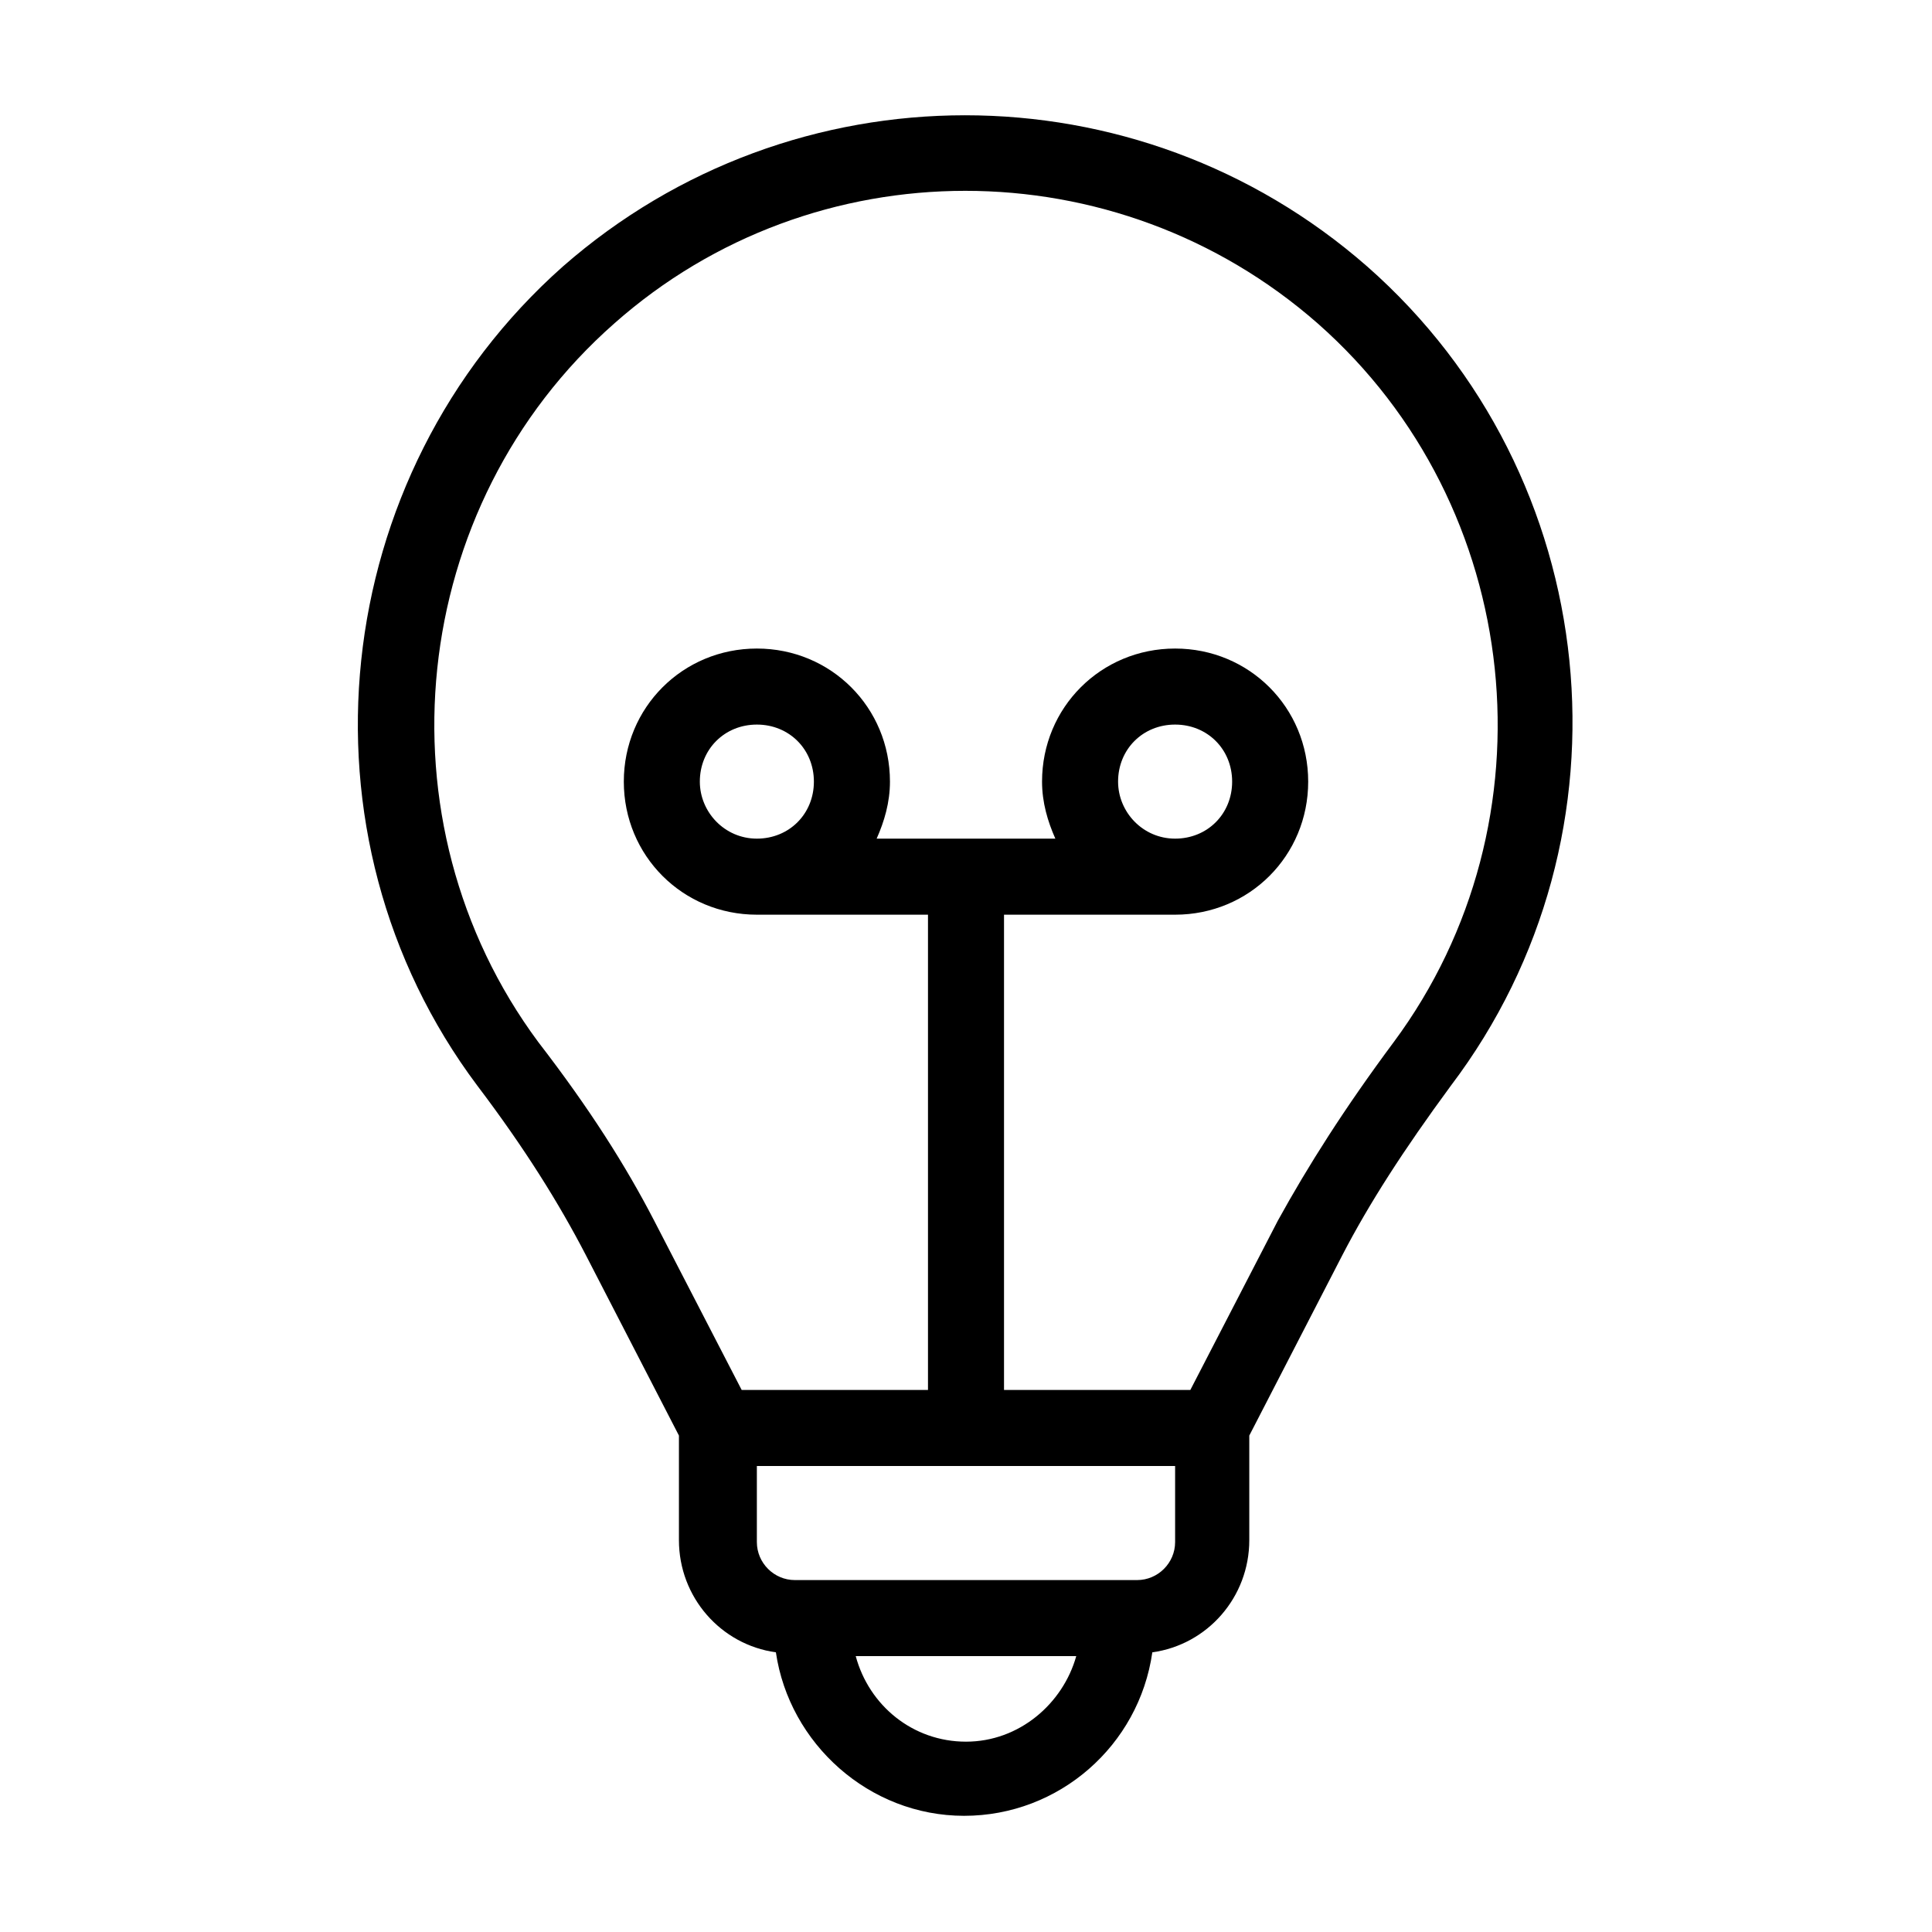 <?xml version="1.0" encoding="UTF-8"?>
<!-- Uploaded to: ICON Repo, www.svgrepo.com, Generator: ICON Repo Mixer Tools -->
<svg fill="#000000" width="800px" height="800px" version="1.1" viewBox="144 144 512 512" xmlns="http://www.w3.org/2000/svg">
 <path d="m506.3 214.6c-60.961-53.402-152.15-53.402-213.11 0-62.473 55.418-72.547 150.64-22.672 217.14 12.594 16.625 21.664 31.234 28.719 44.84l24.688 47.863v27.711c0 15.113 11.082 27.711 25.695 29.727 3.527 24.184 24.688 43.328 49.879 43.328s46.352-18.641 49.879-43.328c14.609-2.016 25.695-14.609 25.695-29.727v-27.711l24.688-47.863c7.055-13.602 16.121-27.711 28.719-44.84 50.375-66.504 40.801-161.72-22.176-217.14zm-106.3 390.96c-14.105 0-25.695-9.574-29.223-22.672h58.441c-3.527 12.594-15.113 22.672-29.219 22.672zm55.418-52.902c0 5.543-4.535 10.078-10.078 10.078h-90.684c-5.543 0-10.078-4.535-10.078-10.078v-20.152h110.84zm57.938-132.5c-13.098 17.633-22.672 32.746-30.73 47.359l-23.176 44.84-49.375-0.004v-125.95h45.344c19.648 0 35.266-15.617 35.266-35.266 0-19.648-15.617-35.266-35.266-35.266-19.648 0-35.266 15.617-35.266 35.266 0 5.543 1.512 10.578 3.527 15.113h-47.359c2.016-4.535 3.527-9.574 3.527-15.113 0-19.648-15.617-35.266-35.266-35.266-19.648 0-35.266 15.617-35.266 35.266 0 19.648 15.617 35.266 35.266 35.266h45.344v125.95h-49.375l-23.176-44.84c-7.559-14.609-17.129-29.727-30.73-47.359-43.328-58.441-34.762-142.07 20.152-190.44 52.898-46.855 133-46.855 186.41 0 54.91 48.371 63.477 132 20.148 190.45zm-73.051-69.023c0-8.566 6.551-15.113 15.113-15.113 8.566 0 15.113 6.551 15.113 15.113 0 8.566-6.551 15.113-15.113 15.113-8.566 0-15.113-7.051-15.113-15.113zm-110.84 0c0-8.566 6.551-15.113 15.113-15.113 8.566 0 15.113 6.551 15.113 15.113 0 8.566-6.551 15.113-15.113 15.113s-15.113-7.051-15.113-15.113z"/>
</svg>